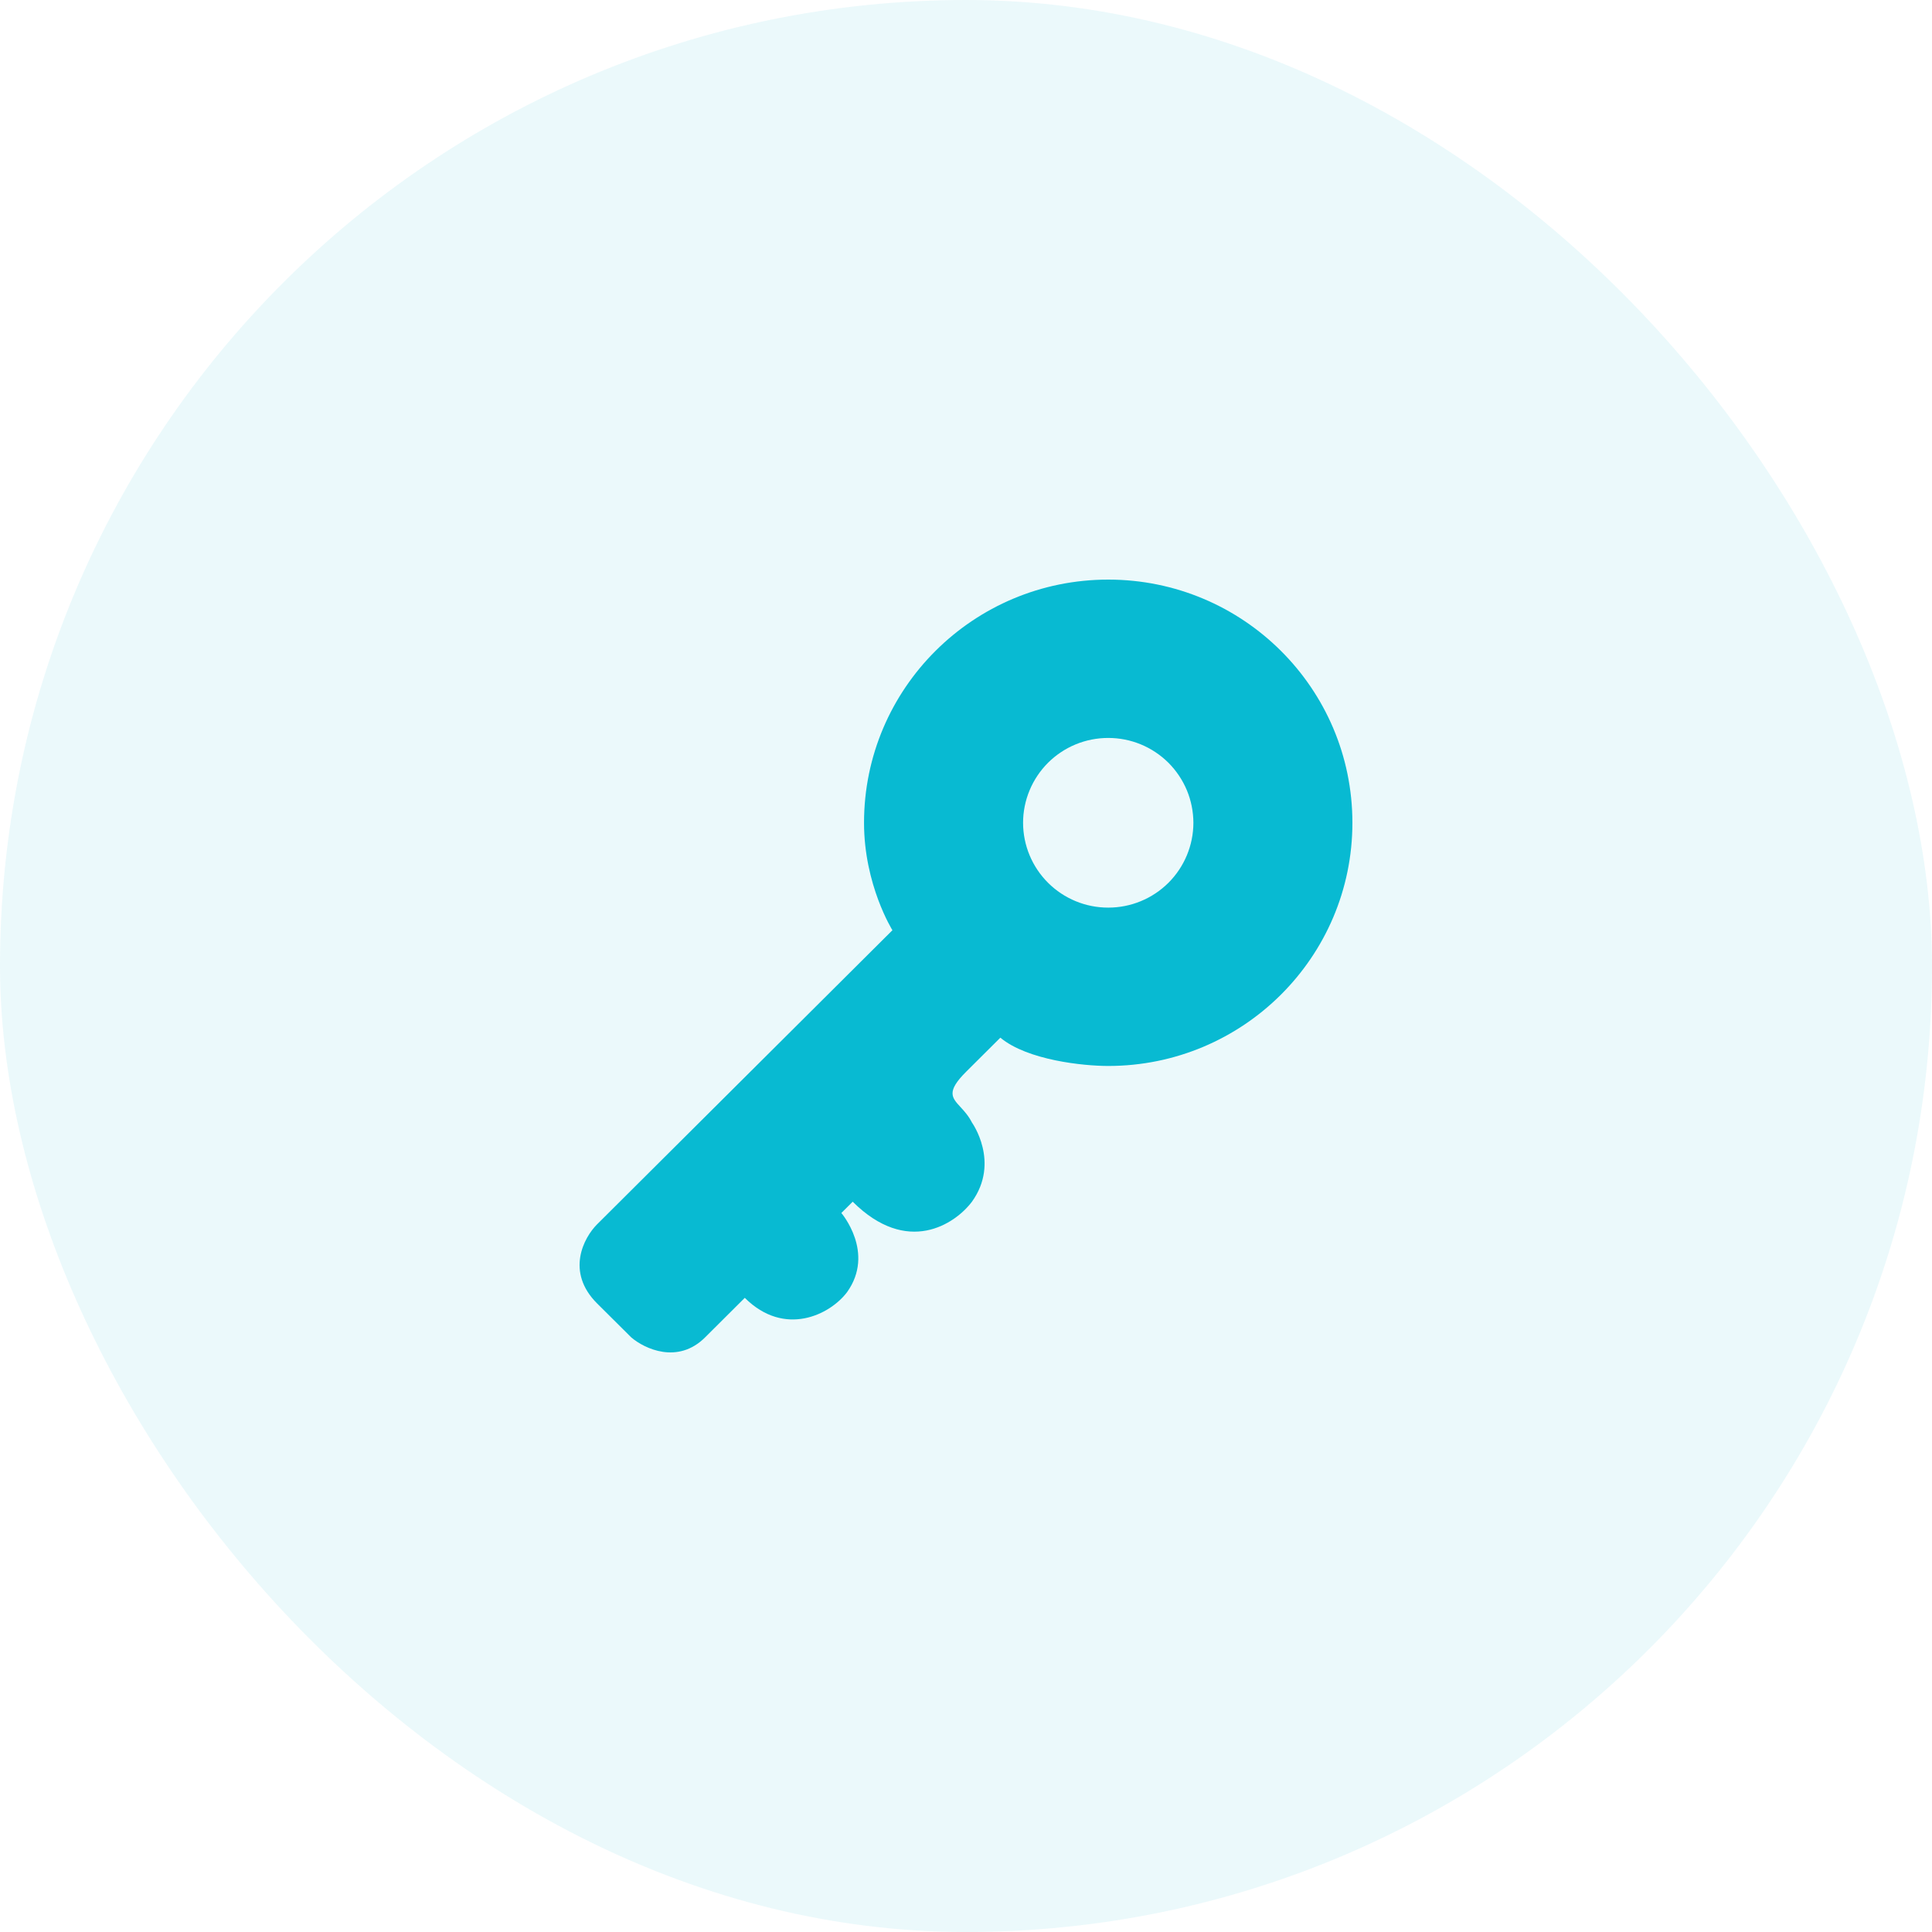 <svg width="50" height="50" viewBox="0 0 50 50" fill="none" xmlns="http://www.w3.org/2000/svg">
<rect width="50" height="50" rx="25" fill="#08BAD2" fill-opacity="0.08"/>
<path fill-rule="evenodd" clip-rule="evenodd" d="M35 21.293C35 24.769 32.17 27.587 28.68 27.587C28.044 27.587 26.594 27.441 25.889 26.855L25.007 27.733C24.488 28.25 24.628 28.402 24.859 28.652C24.955 28.757 25.067 28.878 25.154 29.051C25.154 29.051 25.889 30.075 25.154 31.1C24.713 31.685 23.478 32.504 22.068 31.1L21.774 31.392C21.774 31.392 22.655 32.417 21.921 33.442C21.48 34.027 20.304 34.612 19.275 33.588L18.247 34.612C17.541 35.315 16.679 34.905 16.337 34.612L15.454 33.734C14.631 32.914 15.111 32.026 15.454 31.684L23.096 24.074C23.096 24.074 22.361 22.904 22.361 21.294C22.361 17.818 25.191 15 28.681 15C32.171 15 35 17.818 35 21.293ZM28.681 23.489C29.264 23.49 29.824 23.259 30.238 22.848C30.651 22.436 30.884 21.877 30.885 21.294C30.884 21.005 30.827 20.719 30.716 20.452C30.605 20.186 30.442 19.944 30.238 19.739C30.033 19.536 29.79 19.374 29.523 19.264C29.256 19.154 28.97 19.098 28.681 19.098C28.392 19.098 28.106 19.154 27.839 19.264C27.572 19.374 27.329 19.536 27.124 19.739C26.919 19.944 26.757 20.186 26.646 20.452C26.535 20.719 26.477 21.005 26.477 21.294C26.478 21.877 26.711 22.436 27.125 22.848C27.538 23.259 28.098 23.49 28.681 23.489Z" fill="#08BAD2"/>
</svg>
